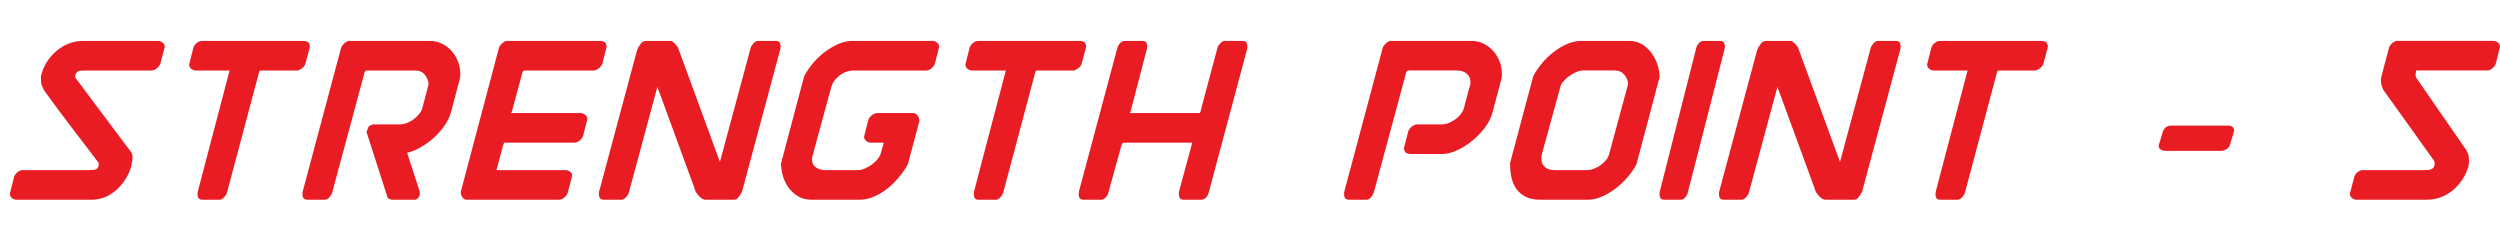 <?xml version="1.0" encoding="UTF-8"?><svg id="b" xmlns="http://www.w3.org/2000/svg" viewBox="0 0 483.915 46.109"><g id="c"><path d="M19.096,31.811v-.279c-.901-1.18-1.677-2.204-2.329-3.074-.777-.994-1.63-2.103-2.562-3.331-.931-1.226-1.809-2.391-2.632-3.493-.823-1.102-1.53-2.057-2.119-2.864-.59-.807-.931-1.288-1.025-1.443l-.326-.792c-.125-.248-.186-.699-.186-1.351v-.326c0-.187.015-.295.046-.326v.093c0-.031.007-.062.023-.093.015-.03.023-.062.023-.093.217-.869.582-1.7,1.094-2.492.512-.792,1.125-1.49,1.84-2.096.714-.605,1.506-1.079,2.375-1.421.869-.341,1.77-.512,2.701-.512h14.625c.28,0,.559.109.838.326s.419.497.419.838l-.885,3.307c-.156.342-.388.637-.698.885-.311.249-.637.373-.978.373h-12.901c-.715,0-1.172.062-1.374.187-.202.124-.349.326-.442.605v-.047c-.031.156-.055.272-.07.35-.016.078-.023.132-.023.163,0,.063.031.125.093.187l10.852,14.485c.093.249.147.442.163.582.015.14.023.272.023.396,0,.342-.078.823-.233,1.444h.047c-.249.901-.614,1.747-1.094,2.539-.482.791-1.056,1.499-1.723,2.119-.668.622-1.42,1.11-2.259,1.467-.838.357-1.723.535-2.655.535H3.167c-.311,0-.598-.108-.862-.326-.264-.217-.396-.497-.396-.838l.838-3.354c.155-.341.388-.629.698-.861.31-.233.636-.35.978-.35h12.808c.652,0,1.102-.054,1.351-.163.248-.108.403-.303.466-.582.031-.031.047-.155.047-.373Z" fill="#e91c24"/><path d="M43.92,37.354c-.093.279-.28.566-.559.861-.279.296-.543.442-.792.442h-3.447c-.59,0-.885-.356-.885-1.071v-.279c0,.093.031-.015.093-.326l-.047.094,6.148-23.381c0-.031-.016-.046-.047-.046h-6.521c-.28,0-.559-.108-.838-.326-.28-.217-.419-.496-.419-.838l.838-3.307c.124-.341.349-.636.675-.885.326-.248.659-.373,1.001-.373h19.608c.838,0,1.257.389,1.257,1.165l-.885,3.307c-.125.342-.365.637-.722.885-.357.249-.66.373-.908.373h-6.847c-.093,0-.186.008-.28.023-.093.016-.156.101-.186.256l-6.241,23.428Z" fill="#e91c24"/><path d="M70.981,25.663v-.28l.279-.605-.047.093c.062-.279.202-.466.419-.559.217-.094.388-.171.512-.233h5.217c.434,0,.885-.085,1.351-.256.466-.17.9-.403,1.304-.699.403-.294.76-.628,1.071-1.001.31-.373.528-.761.652-1.164l1.165-4.425v.093l.046-.419c-.031-.559-.264-1.125-.698-1.7-.435-.574-1.056-.861-1.863-.861h-9.408c-.156,0-.28.078-.373.232l-6.334,23.475c-.093.279-.272.566-.536.861-.264.296-.536.442-.815.442h-3.447c-.621,0-.931-.356-.931-1.071,0-.31.015-.48.047-.512l7.406-27.713c.093-.341.31-.667.652-.978.341-.31.652-.466.931-.466h15.649c.838,0,1.614.179,2.329.536.714.357,1.335.831,1.863,1.421.528.59.939,1.273,1.234,2.049.295.776.443,1.584.443,2.422l-.047.746-1.77,6.66c-.249.901-.683,1.786-1.304,2.655-.622.87-1.327,1.653-2.119,2.352-.792.699-1.63,1.297-2.515,1.793-.885.497-1.731.838-2.538,1.024l2.422,7.452v.187c0,.031.007.069.023.116.015.047.023.086.023.116l-.047.326c-.093.373-.342.668-.745.885h-4.425c-.715,0-1.118-.294-1.211-.885l.047.047-3.912-12.156Z" fill="#e91c24"/><path d="M97.668,27.619c-.063,0-.116.062-.163.187s-.101.249-.163.372l.047-.046-1.258,4.658v.14h13.321c.31,0,.605.101.885.303.28.202.419.474.419.815l-.885,3.354c-.156.342-.388.637-.698.885-.311.249-.637.372-.978.372h-17.931c-.28,0-.529-.146-.745-.442-.218-.295-.326-.659-.326-1.095l7.359-27.759c.093-.341.31-.667.652-.978.341-.31.652-.466.931-.466h18.025c.838,0,1.258.389,1.258,1.165l-.838,3.307c-.156.342-.404.637-.745.885-.342.249-.652.373-.931.373h-13.367c-.093,0-.218.078-.373.232l-2.096,7.778v-.093c-.031.031-.047.062-.047.093v.047c-.031.031-.047.093-.047.186h13.46c.279,0,.559.109.838.326.279.217.419.497.419.838l-.838,3.307c-.156.342-.389.637-.699.885-.311.249-.637.373-.978.373h-13.507Z" fill="#e91c24"/><path d="M123.331,9.641c.124-.31.333-.675.629-1.094.295-.419.644-.629,1.048-.629h4.984c.248.156.473.342.675.559.202.218.38.435.536.652l8.151,22.217,5.962-22.124c.093-.279.28-.566.559-.861.28-.295.559-.443.838-.443h3.493c.59,0,.885.357.885,1.071,0,.311-.016.482-.047.512l-7.406,27.573c-.062.155-.124.264-.186.326-.124.249-.303.52-.536.815-.233.296-.474.442-.722.442h-5.636c-.249,0-.497-.085-.745-.256-.249-.17-.474-.38-.675-.629-.202-.248-.365-.489-.489-.722-.125-.233-.202-.427-.233-.582l.047.046-7.219-19.701-5.542,20.54c-.093.279-.28.566-.559.861-.28.296-.544.442-.792.442h-3.493c-.621,0-.931-.356-.931-1.071,0-.31.015-.48.047-.512l7.359-27.434Z" fill="#e91c24"/><path d="M165.296,13.646c-1.025,0-1.949.318-2.771.955-.823.637-1.359,1.374-1.607,2.212l-3.679,13.507c-.031.031-.047.125-.047.279v.373c0,.59.24,1.063.722,1.42.481.357,1.125.536,1.933.536h6.195c.466,0,.939-.108,1.421-.326.481-.217.931-.481,1.351-.792.419-.31.776-.652,1.071-1.024.295-.373.489-.714.582-1.024l.512-1.816c.031-.031.047-.124.047-.28v-.046h-2.469c-.311,0-.605-.108-.885-.326-.279-.217-.419-.496-.419-.838l.838-3.307c.155-.341.396-.636.722-.885.326-.248.659-.373,1.001-.373h7.033c.248,0,.496.148.745.443.248.295.373.66.373,1.094l-2.236,8.383c-.466.839-1.041,1.67-1.723,2.492-.683.823-1.437,1.561-2.259,2.212-.823.652-1.693,1.173-2.608,1.561-.916.389-1.84.582-2.771.582h-9.362c-.901,0-1.708-.201-2.422-.605-.715-.403-1.327-.938-1.84-1.606-.512-.667-.901-1.421-1.164-2.259-.264-.839-.396-1.692-.396-2.562l4.471-16.86c.434-.838.993-1.668,1.677-2.492.683-.822,1.444-1.552,2.282-2.189.838-.636,1.715-1.156,2.631-1.56.916-.403,1.824-.605,2.725-.605h15.556c.31,0,.597.109.862.326.263.217.396.497.396.838l-.838,3.307c-.156.342-.389.637-.699.885-.311.249-.637.373-.978.373h-13.973Z" fill="#e91c24"/><path d="M194.172,37.354c-.093.279-.28.566-.559.861-.279.296-.543.442-.792.442h-3.447c-.59,0-.885-.356-.885-1.071v-.279c0,.093.031-.015.093-.326l-.047.094,6.148-23.381c0-.031-.016-.046-.047-.046h-6.521c-.28,0-.559-.108-.838-.326-.28-.217-.419-.496-.419-.838l.838-3.307c.124-.341.349-.636.675-.885.326-.248.659-.373,1.001-.373h19.608c.838,0,1.257.389,1.257,1.165l-.885,3.307c-.125.342-.365.637-.722.885-.357.249-.66.373-.908.373h-6.847c-.093,0-.186.008-.28.023-.093.016-.156.101-.186.256l-6.241,23.428Z" fill="#e91c24"/><path d="M233.947,37.354c-.093.342-.272.645-.536.908-.264.264-.552.396-.862.396h-3.447c-.373,0-.621-.116-.745-.349-.125-.233-.186-.489-.186-.769,0-.279.015-.434.047-.465l2.562-9.455h-13.321c-.062,0-.133.055-.21.163-.078.109-.148.226-.209.349l.047-.046-2.562,9.269c-.062.279-.233.566-.512.861-.28.296-.559.442-.838.442h-3.447c-.621,0-.931-.356-.931-1.071v-.279c0,.093.031-.015.093-.326l-.047.094,7.452-27.853c.093-.341.279-.644.559-.908.279-.264.559-.396.838-.396h3.493c.373,0,.613.125.722.373.108.249.163.497.163.745,0,.031-.031.203-.093.513l-3.167,12.156v-.14c0,.031-.008.055-.023.069-.016.017-.023.04-.023.07-.031.031-.047.093-.047.186h13.367c.124,0,.202-.046.233-.14.031-.093.077-.202.14-.326h-.047l3.26-12.203c.093-.279.28-.566.559-.861.279-.295.559-.443.838-.443h3.493c.589,0,.885.357.885,1.071,0,.311-.016.482-.046.512l-7.452,27.853ZM230.78,27.619v.046c0-.031.015-.046.047-.046h-.047Z" fill="#e91c24"/><path d="M273.07,29.808c-.87,0-1.304-.388-1.304-1.165l.838-3.26c.155-.373.403-.683.745-.931.341-.248.667-.373.978-.373h4.658c.528,0,1.032-.101,1.514-.303.481-.201.923-.458,1.327-.769.403-.31.737-.644,1.001-1.001.263-.356.443-.706.536-1.048l1.165-4.425.093-.279v-.419c0-.621-.233-1.141-.698-1.56-.466-.419-1.103-.629-1.91-.629h-9.408c-.156,0-.28.078-.373.232l-6.334,23.475c-.093.279-.272.566-.536.861-.264.296-.536.442-.815.442h-3.447c-.621,0-.931-.356-.931-1.071,0-.31.015-.48.047-.512l7.406-27.713c.093-.341.31-.667.652-.978.341-.31.652-.466.931-.466h15.649c.838,0,1.614.179,2.329.536.714.357,1.335.831,1.863,1.421.528.59.939,1.273,1.234,2.049.295.776.443,1.584.443,2.422l-.047.746-1.77,6.66c-.249.994-.738,1.972-1.467,2.934-.73.963-1.56,1.825-2.492,2.585-.932.762-1.91,1.374-2.934,1.84s-1.956.699-2.795.699h-6.148Z" fill="#e91c24"/><path d="M298.128,38.657c-1.149,0-2.096-.193-2.841-.582-.745-.388-1.344-.9-1.793-1.537-.45-.636-.761-1.366-.931-2.189-.171-.822-.256-1.653-.256-2.492v-.326l4.471-16.767c.434-.838.993-1.668,1.677-2.492.683-.822,1.436-1.552,2.259-2.189.823-.636,1.692-1.156,2.608-1.56.915-.403,1.823-.605,2.725-.605h9.362c.838,0,1.614.203,2.329.605.714.404,1.327.94,1.84,1.607.512.668.915,1.421,1.211,2.259.295.839.442,1.693.442,2.562l-4.471,16.86c-.435.839-1.01,1.67-1.723,2.492-.715.823-1.49,1.553-2.329,2.189-.838.637-1.716,1.157-2.631,1.56-.916.404-1.793.605-2.632.605h-9.315ZM298.407,30.041c-.031.031-.047.125-.047.279v.419c0,.652.225,1.181.675,1.584.45.404,1.079.605,1.886.605h6.241c.403,0,.846-.085,1.327-.256.481-.171.924-.403,1.327-.699.403-.294.76-.628,1.071-1.001.31-.373.512-.776.605-1.211l3.586-13.228c.031-.031.047-.155.047-.373,0-.559-.233-1.117-.699-1.677-.466-.559-1.071-.838-1.816-.838h-6.241c-.373,0-.792.101-1.258.303-.466.202-.916.458-1.351.769-.435.311-.815.652-1.141,1.024-.326.373-.52.73-.582,1.071l-3.633,13.228Z" fill="#e91c24"/><path d="M328.355,9.222c.093-.341.271-.644.536-.908.263-.264.536-.396.815-.396h3.307c.341,0,.574.125.699.373.124.249.186.497.186.745,0,.031-.031.203-.093.513l-7.126,27.806c-.062.279-.226.566-.489.861-.264.296-.52.442-.769.442h-3.354c-.559,0-.838-.356-.838-1.071,0-.31.015-.48.047-.512l7.08-27.853Z" fill="#e91c24"/><path d="M340.138,9.641c.124-.31.333-.675.629-1.094.295-.419.644-.629,1.048-.629h4.984c.248.156.473.342.675.559.202.218.38.435.536.652l8.151,22.217,5.962-22.124c.093-.279.28-.566.559-.861.28-.295.559-.443.838-.443h3.493c.59,0,.885.357.885,1.071,0,.311-.016.482-.047.512l-7.406,27.573c-.062.155-.124.264-.186.326-.124.249-.303.52-.536.815-.233.296-.474.442-.722.442h-5.636c-.249,0-.497-.085-.745-.256-.249-.17-.474-.38-.675-.629-.202-.248-.365-.489-.489-.722-.125-.233-.202-.427-.233-.582l.047.046-7.219-19.701-5.542,20.54c-.093.279-.28.566-.559.861-.28.296-.544.442-.792.442h-3.493c-.621,0-.931-.356-.931-1.071,0-.31.015-.48.047-.512l7.359-27.434Z" fill="#e91c24"/><path d="M380.333,37.354c-.093.279-.28.566-.559.861-.279.296-.543.442-.792.442h-3.447c-.59,0-.885-.356-.885-1.071v-.279c0,.093.031-.015.093-.326l-.047.094,6.148-23.381c0-.031-.016-.046-.047-.046h-6.521c-.28,0-.559-.108-.838-.326-.28-.217-.419-.496-.419-.838l.838-3.307c.124-.341.349-.636.675-.885.326-.248.659-.373,1.001-.373h19.608c.838,0,1.257.389,1.257,1.165l-.885,3.307c-.125.342-.365.637-.722.885-.357.249-.66.373-.908.373h-6.847c-.093,0-.186.008-.28.023-.093.016-.156.101-.186.256l-6.241,23.428Z" fill="#e91c24"/><path d="M419.083,29.203c-.28,0-.559-.093-.838-.28-.28-.186-.419-.419-.419-.698l.838-2.795c.31-.745.854-1.117,1.63-1.117h10.945c.807,0,1.211.342,1.211,1.024l-.838,2.794c-.125.342-.357.605-.699.791-.342.187-.637.28-.885.28h-10.945Z" fill="#e91c24"/><path d="M482.658,7.917c.31,0,.598.109.862.326.263.217.396.497.396.838l-.838,3.307c-.156.342-.388.637-.698.885-.311.249-.637.373-.978.373h-13.74c0,.031.007.07.023.116.015.047.007.102-.023.163l-.093.419v.047c0,.062.007.14.023.233.015.093.039.217.07.373l9.734,14.066.373.791c.093.373.14.839.14,1.397,0,.218-.008.381-.023.489-.016.109-.039.209-.07.303v.093c-.249.901-.622,1.739-1.118,2.515-.497.777-1.094,1.467-1.793,2.073-.699.605-1.483,1.079-2.352,1.42-.87.342-1.786.512-2.748.512h-13.693c-.279,0-.559-.108-.838-.326-.279-.217-.419-.497-.419-.838l.885-3.354c.124-.341.341-.629.652-.861.31-.233.636-.35.978-.35h11.923c.714,0,1.188-.07,1.421-.21.233-.14.396-.349.489-.628.031-.155.062-.31.093-.466,0,.031-.008.008-.023-.07-.016-.077-.039-.193-.07-.35l.047.047-9.874-13.786c-.342-.621-.512-1.242-.512-1.863,0-.155.007-.295.023-.419.015-.124.039-.248.07-.373l1.444-5.449c.062-.341.271-.667.629-.978.357-.31.659-.466.908-.466h18.723Z" fill="#e91c24"/></g></svg>